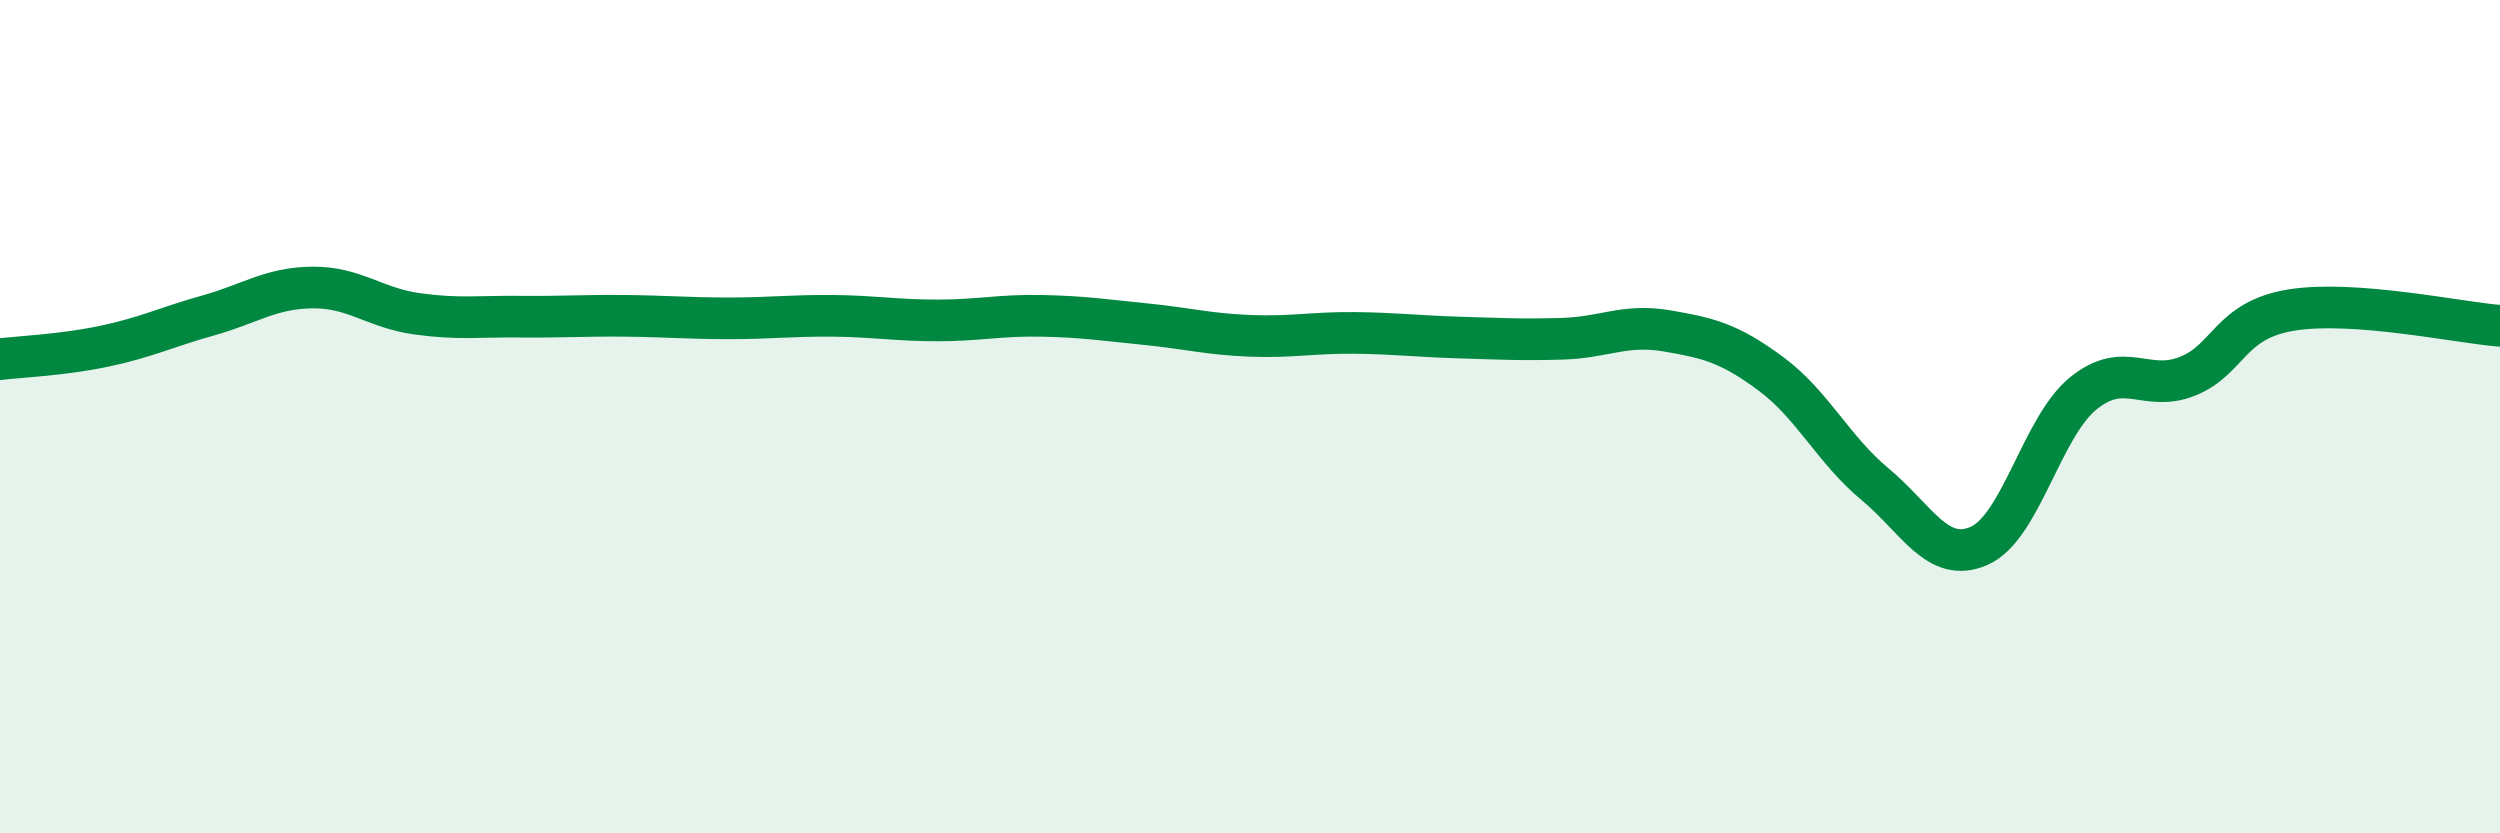 
    <svg width="60" height="20" viewBox="0 0 60 20" xmlns="http://www.w3.org/2000/svg">
      <path
        d="M 0,8.62 C 0.5,8.56 1.5,8.52 2.5,8.31 C 3.5,8.1 4,7.85 5,7.57 C 6,7.29 6.5,6.91 7.5,6.9 C 8.5,6.89 9,7.39 10,7.53 C 11,7.67 11.5,7.59 12.5,7.6 C 13.5,7.61 14,7.57 15,7.58 C 16,7.59 16.5,7.64 17.5,7.64 C 18.5,7.64 19,7.57 20,7.58 C 21,7.59 21.5,7.69 22.5,7.69 C 23.5,7.69 24,7.56 25,7.58 C 26,7.6 26.5,7.68 27.5,7.78 C 28.5,7.88 29,8.02 30,8.06 C 31,8.1 31.5,7.98 32.5,7.99 C 33.5,8 34,8.07 35,8.1 C 36,8.13 36.5,8.16 37.5,8.13 C 38.5,8.1 39,7.77 40,7.94 C 41,8.11 41.5,8.23 42.5,8.97 C 43.5,9.71 44,10.79 45,11.62 C 46,12.45 46.5,13.54 47.5,13.1 C 48.5,12.66 49,10.25 50,9.44 C 51,8.63 51.5,9.43 52.5,9.03 C 53.5,8.63 53.5,7.68 55,7.44 C 56.5,7.2 59,7.74 60,7.82L60 20L0 20Z"
        fill="#008740"
        opacity="0.1"
        stroke-linecap="round"
        stroke-linejoin="round"
      />
      <path
        d="M 0,8.62 C 0.5,8.56 1.5,8.52 2.5,8.31 C 3.5,8.1 4,7.85 5,7.57 C 6,7.29 6.5,6.91 7.5,6.9 C 8.5,6.89 9,7.39 10,7.53 C 11,7.67 11.5,7.59 12.5,7.6 C 13.5,7.61 14,7.57 15,7.58 C 16,7.59 16.5,7.64 17.5,7.64 C 18.5,7.64 19,7.57 20,7.58 C 21,7.59 21.5,7.69 22.5,7.69 C 23.5,7.69 24,7.56 25,7.58 C 26,7.6 26.5,7.68 27.5,7.78 C 28.5,7.88 29,8.02 30,8.06 C 31,8.1 31.5,7.98 32.5,7.99 C 33.5,8 34,8.07 35,8.1 C 36,8.13 36.5,8.16 37.5,8.13 C 38.5,8.1 39,7.77 40,7.94 C 41,8.11 41.5,8.23 42.5,8.97 C 43.5,9.71 44,10.79 45,11.62 C 46,12.45 46.5,13.54 47.5,13.1 C 48.5,12.66 49,10.25 50,9.44 C 51,8.63 51.5,9.43 52.5,9.03 C 53.5,8.63 53.5,7.68 55,7.44 C 56.5,7.2 59,7.74 60,7.82"
        stroke="#008740"
        stroke-width="1"
        fill="none"
        stroke-linecap="round"
        stroke-linejoin="round"
      />
    </svg>
  